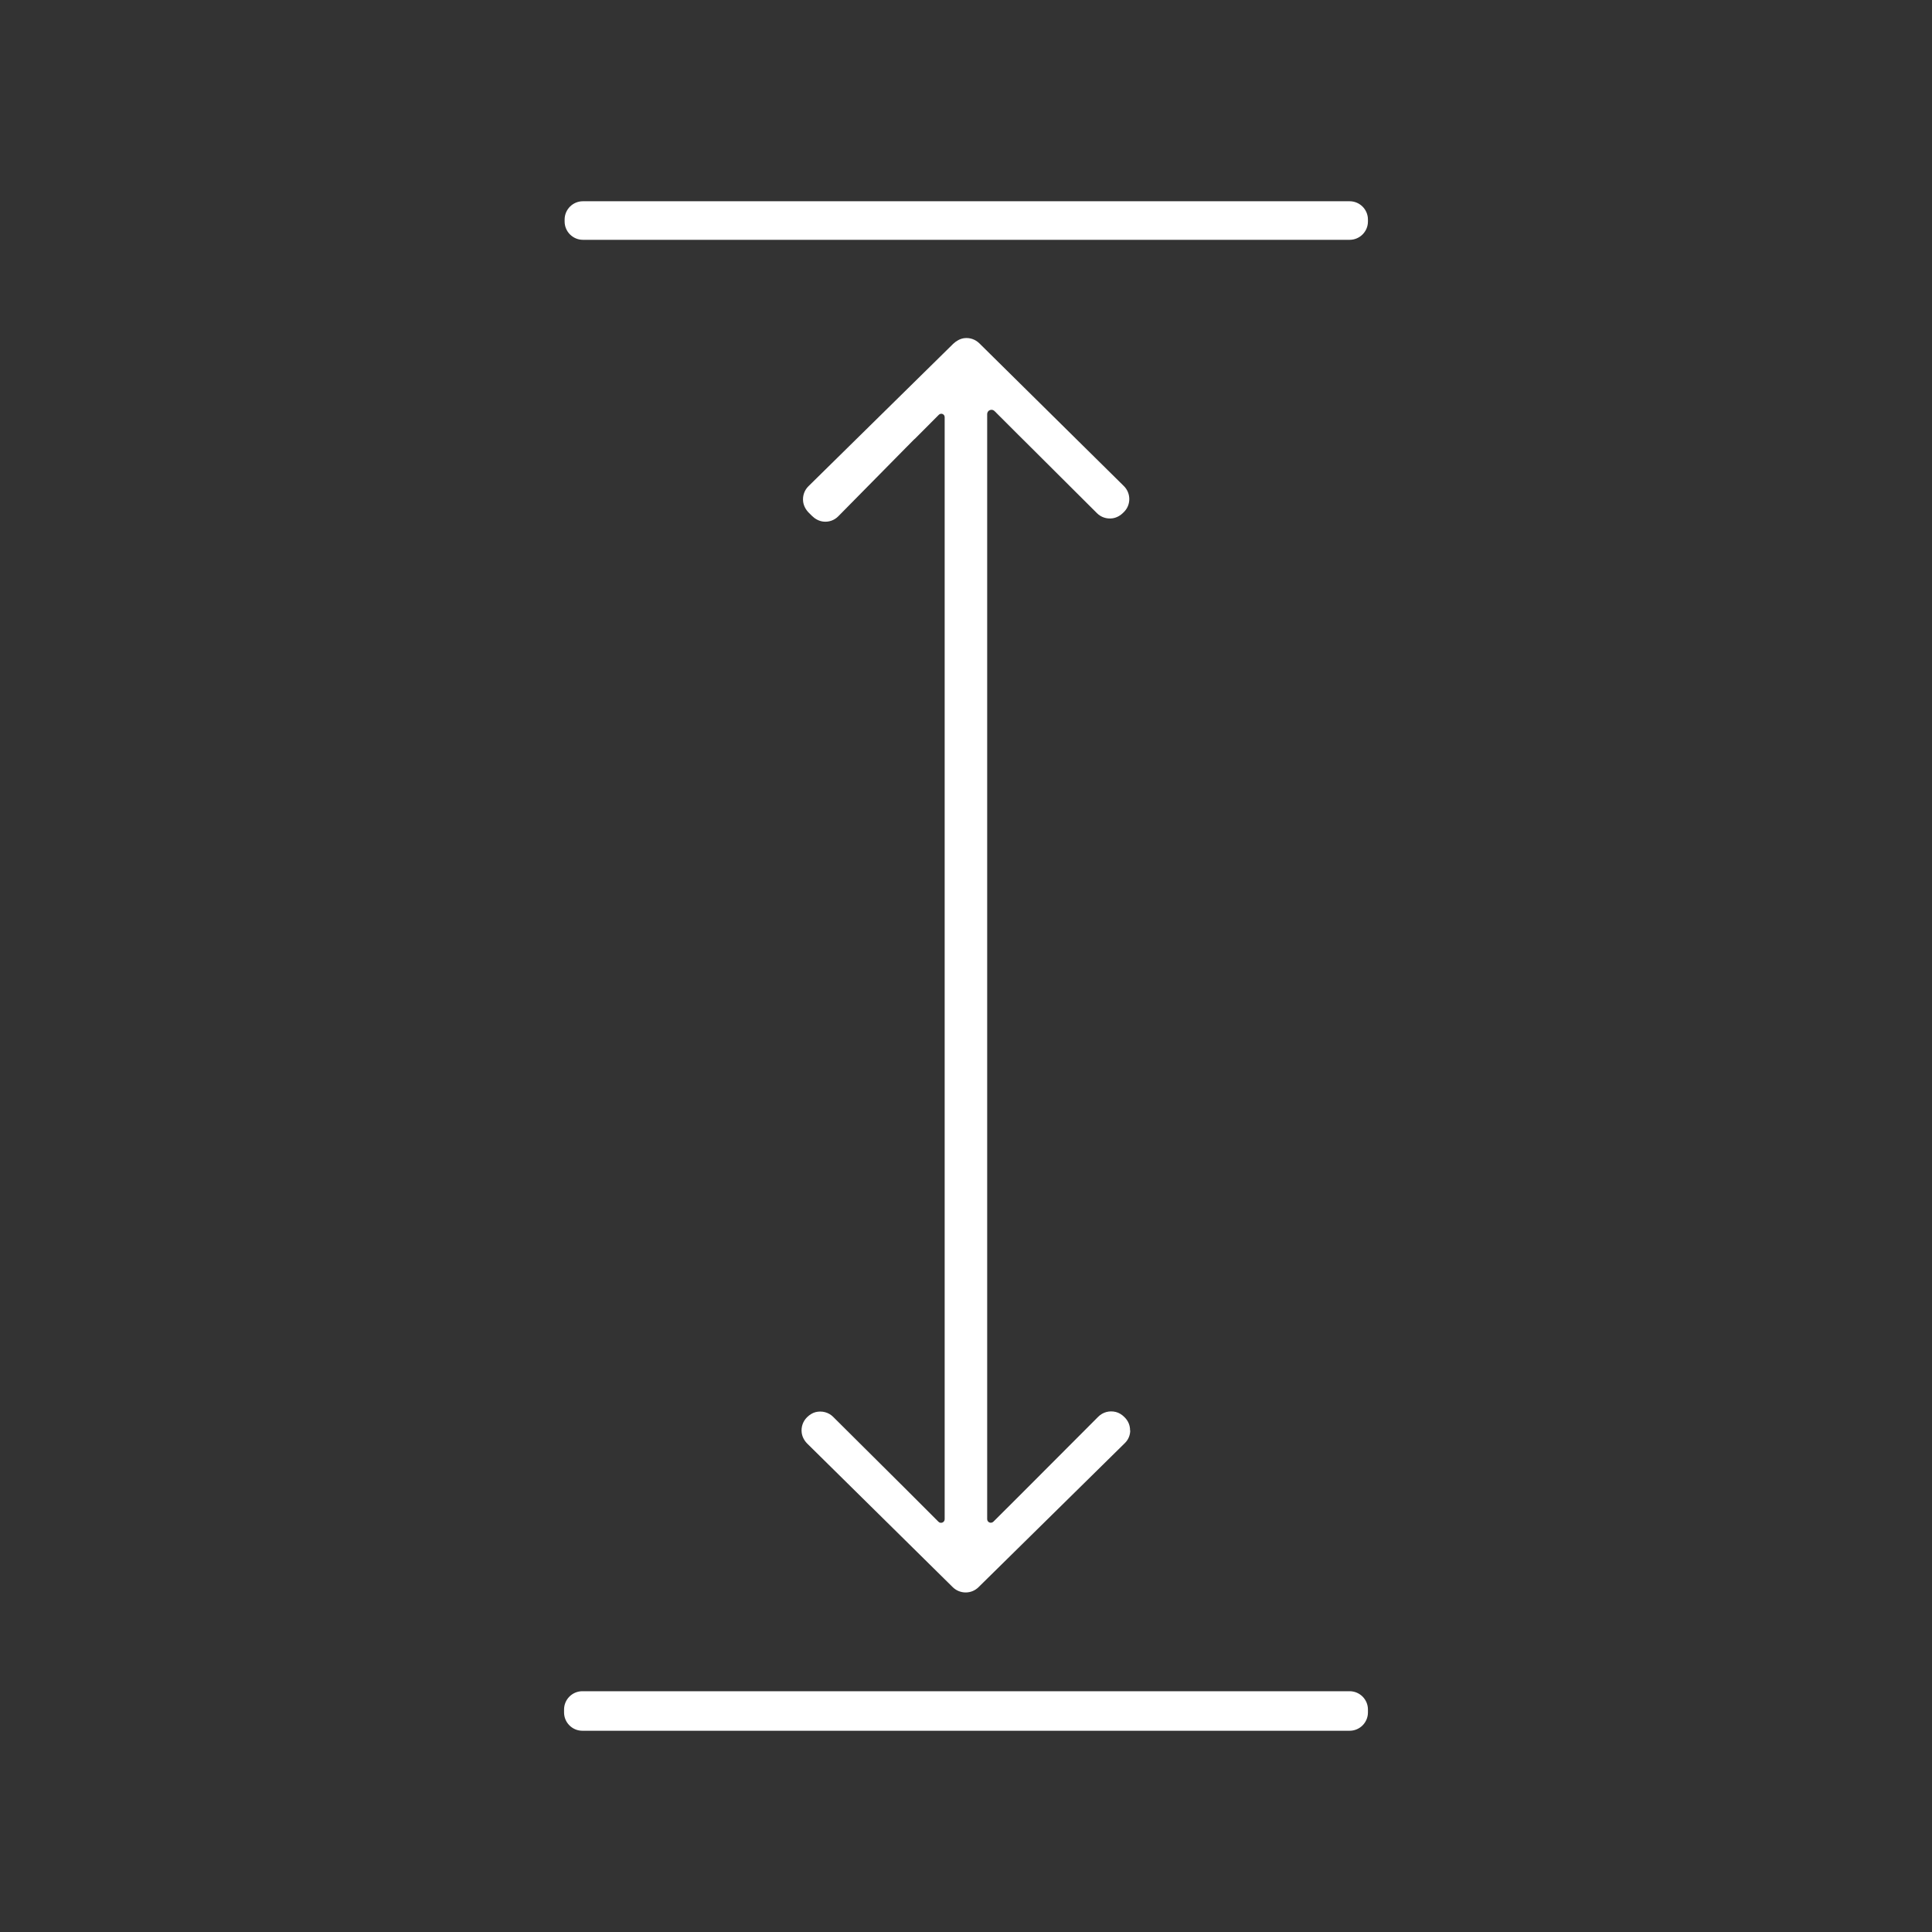 <?xml version="1.0" encoding="UTF-8"?>
<svg id="Livello_1" data-name="Livello 1" xmlns="http://www.w3.org/2000/svg" viewBox="0 0 240 240">
  <rect x="0" y="0" width="240" height="240" fill="#333333" stroke="none"/>
  <defs>
    <style>
      .cls-1 {
        fill: #fff;
        stroke-width: 0px;
      }
    </style>
  </defs>
  <path class="cls-1" d="M72.34,210.09h95.32c1.25,0,2.27,1.02,2.27,2.27v.37c0,1.25-1.02,2.27-2.27,2.27h-95.32c-1.25,0-2.27-1.02-2.27-2.27v-.37c0-1.25,1.02-2.27,2.27-2.27Z"/>
  <path class="cls-1" d="M140.4,177.68c0,.61-.24,1.18-.68,1.6l-18.17,17.89c-.43.42-.99.65-1.59.65s-1.17-.23-1.6-.65l-18.05-17.81c-.38-.37-.65-.85-.72-1.38-.09-.72.15-1.41.65-1.91l.04-.04c.29-.28.64-.51,1.03-.61.82-.2,1.63.03,2.19.59l8.77,8.72,4.31,4.31c.28.28.77.08.77-.32V51.82c0-.38-.45-.56-.72-.3l-2.96,2.97-.06.05s-.08.07-.11.1l-.75.76-.2.2-8.41,8.53c-.5.51-1.19.75-1.9.66-.53-.07-1.01-.34-1.39-.72l-.36-.36c-.38-.37-.65-.86-.72-1.39-.09-.72.15-1.41.65-1.91l17.99-17.7c.38-.36.85-.63,1.36-.7.71-.09,1.39.15,1.89.64l17.95,17.73c.89.88.9,2.32.03,3.2l-.09.09c-.37.38-.85.65-1.37.72-.72.09-1.41-.14-1.91-.64l-8.9-8.87-.9-.89-2.93-2.93c-.33-.33-.91-.1-.91.38v137.27c0,.4.48.6.77.32l3.07-3.06.58-.58,9.38-9.4c.56-.56,1.37-.79,2.18-.59.4.1.76.33,1.05.62l.06.06c.44.44.67,1.01.66,1.62Z"/>
  <path class="cls-1" d="M72.41,25h95.25c1.25,0,2.27,1.02,2.27,2.27v.25c0,1.25-1.02,2.27-2.27,2.27h-95.25c-1.25,0-2.27-1.02-2.27-2.27v-.25c0-1.25,1.02-2.27,2.27-2.27Z"/>
</svg>